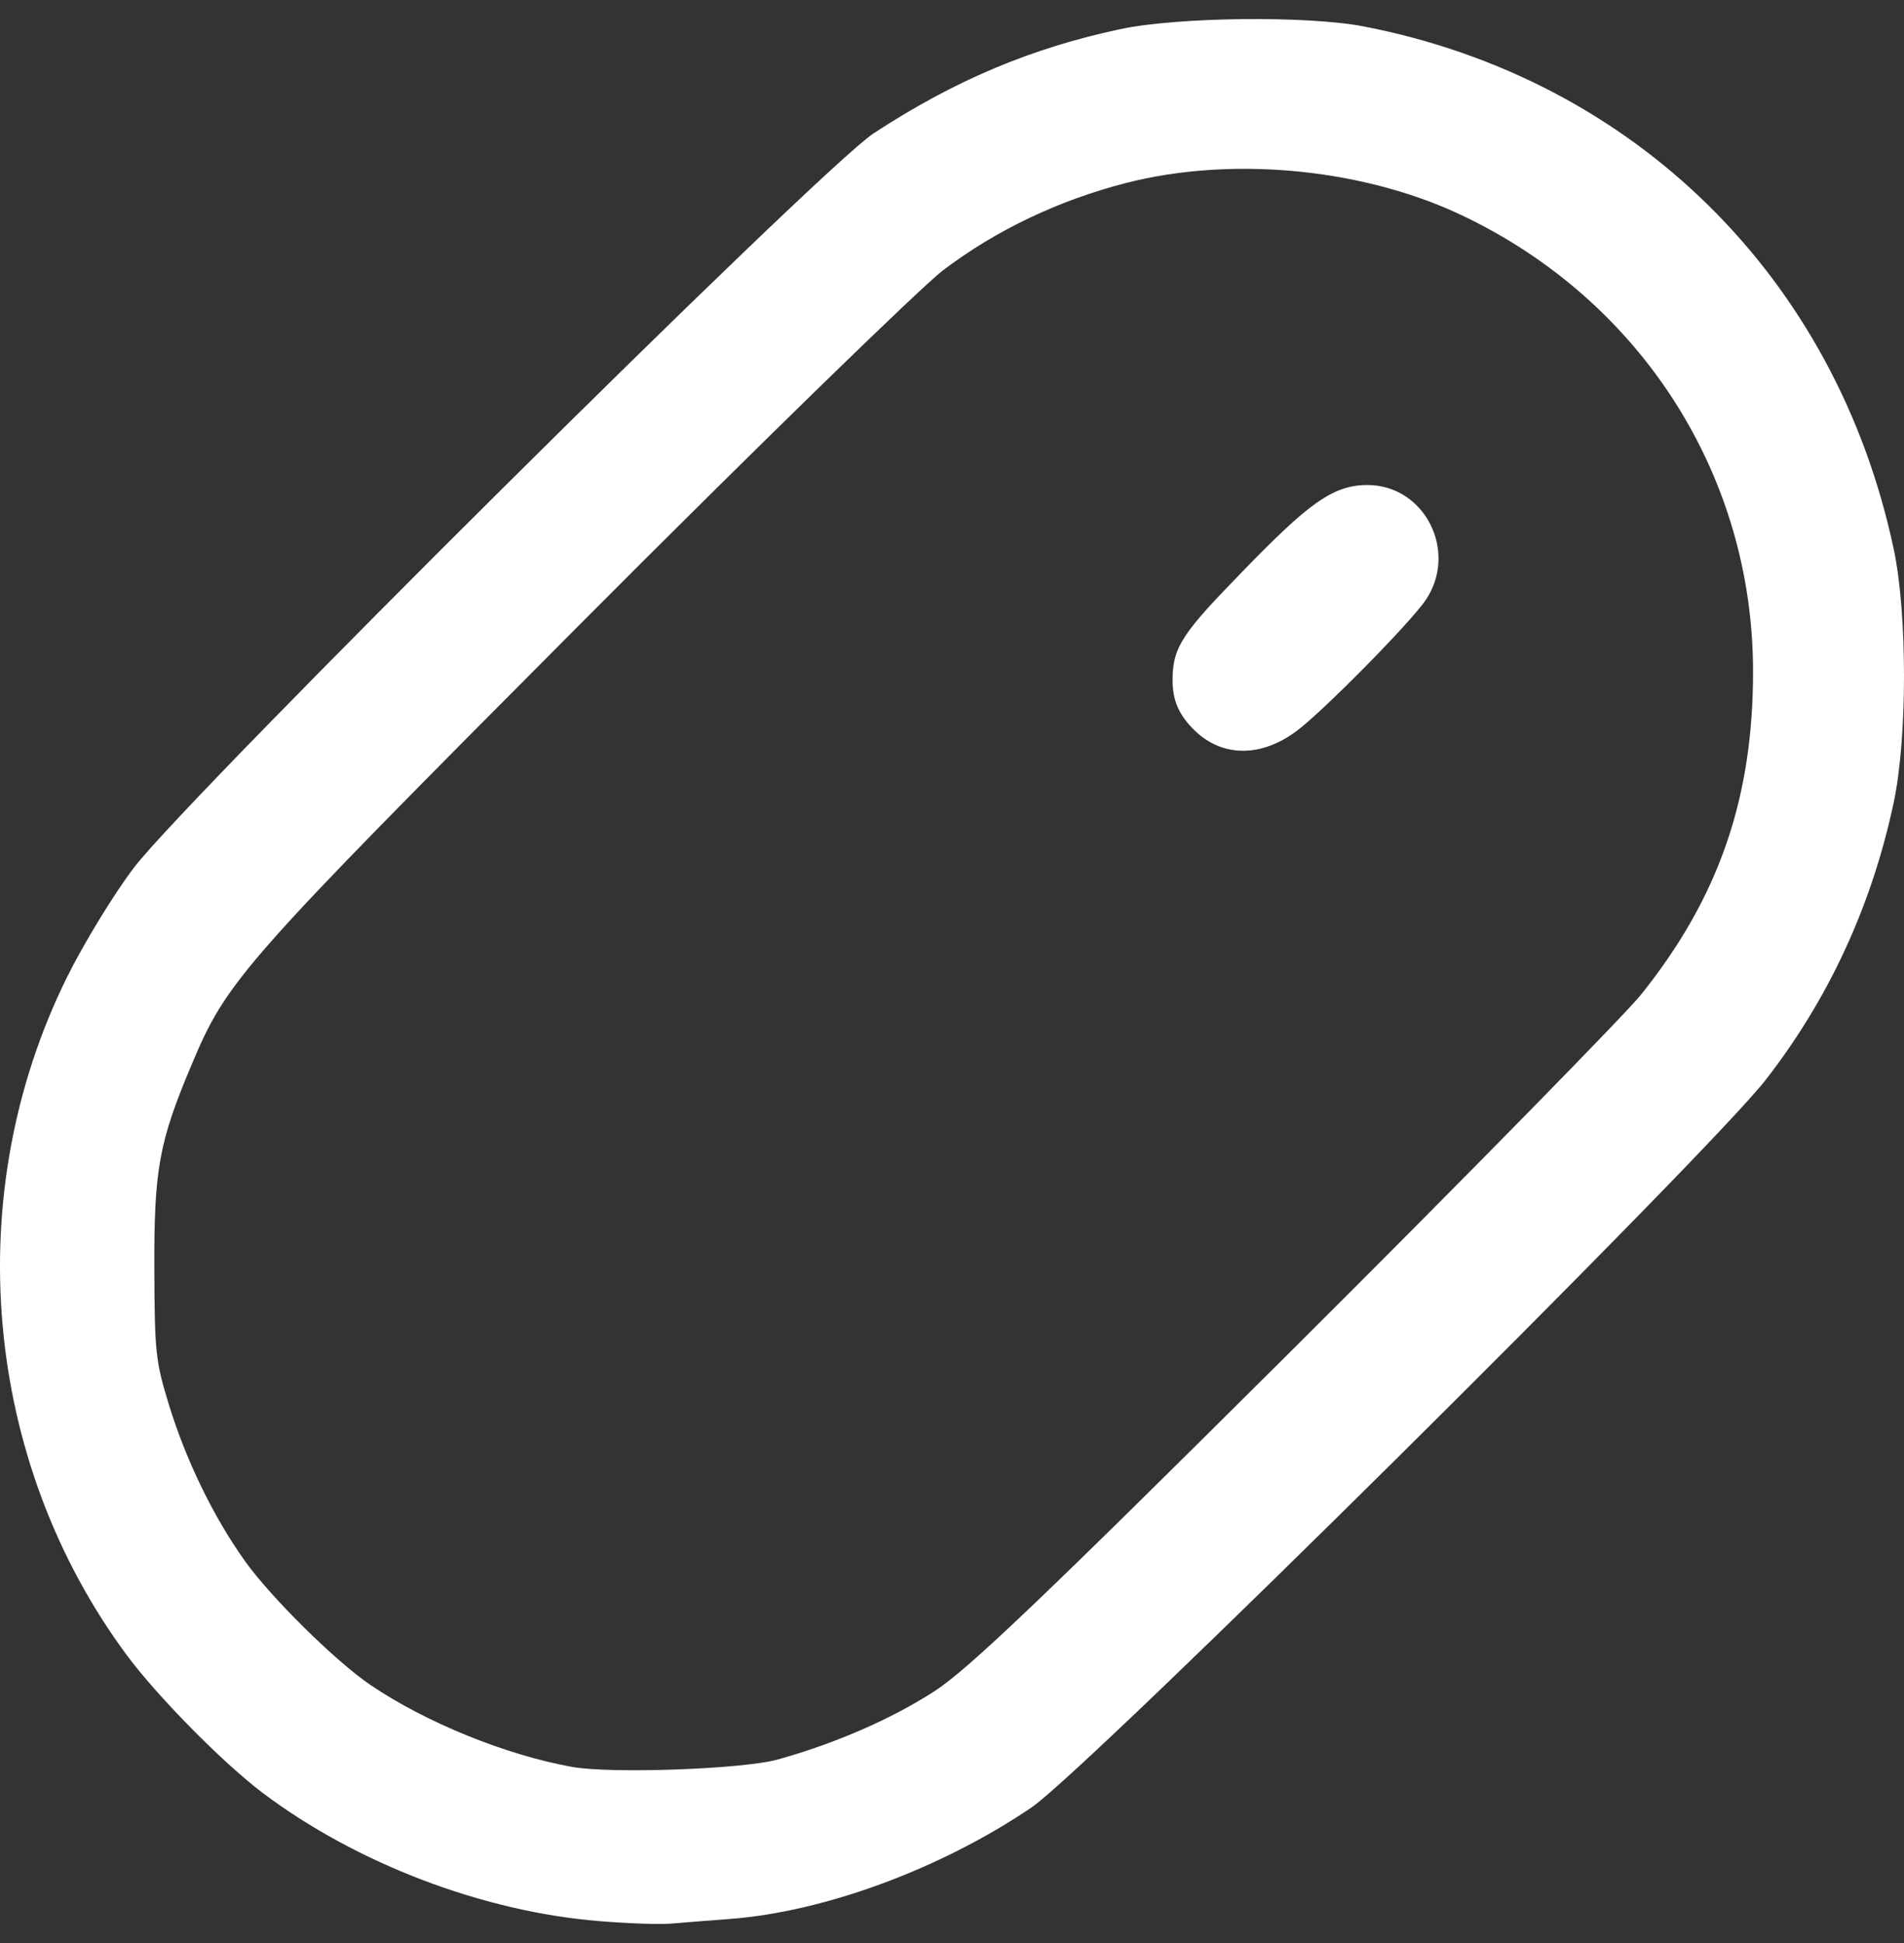 <?xml version="1.0" encoding="UTF-8"?> <svg xmlns="http://www.w3.org/2000/svg" width="50" height="51" viewBox="0 0 50 51" fill="none"><rect x="0" y="0" width="50" height="51" fill="#333333" stroke="none"/><g clip-path="url(#clip0_18_57)"><path d="M32.627 0.502C31.425 0.515 30.184 0.603 29.429 0.763C27.075 1.262 25.058 2.115 22.943 3.499C21.538 4.418 4.947 20.898 3.525 22.764C2.992 23.462 2.196 24.768 1.753 25.663C-1.065 31.366 -0.447 38.346 3.329 43.444C4.126 44.52 5.856 46.275 6.893 47.056C9.357 48.913 12.684 50.18 15.74 50.426C16.471 50.486 17.306 50.518 17.637 50.49C17.913 50.466 18.604 50.411 19.168 50.369C21.662 50.181 24.724 49.045 27.088 47.442C28.561 46.444 44.833 30.311 46.362 28.352C48.022 26.222 49.157 23.765 49.73 21.061C50.09 19.367 50.09 16.107 49.73 14.413C48.219 7.289 42.925 2.07 35.809 0.693C35.066 0.55 33.829 0.488 32.627 0.502ZM31.75 4.462C34.025 4.31 36.448 4.73 38.393 5.653C43.097 7.887 46.023 12.463 46.036 17.593C46.044 20.948 45.134 23.572 43.081 26.123C42.687 26.614 38.522 30.868 33.948 35.42C27.306 42.029 25.411 43.826 24.542 44.389C23.424 45.114 21.936 45.764 20.419 46.185C19.509 46.437 16.048 46.563 15.018 46.377C13.278 46.064 11.177 45.21 9.724 44.224C8.811 43.604 7.11 41.926 6.429 40.97C5.605 39.814 4.885 38.335 4.433 36.862C4.085 35.727 4.061 35.487 4.053 33.322C4.043 30.699 4.173 29.983 5.027 27.957C5.967 25.725 6.297 25.356 15.214 16.404C19.956 11.644 24.201 7.525 24.753 7.104C26.14 6.049 27.783 5.263 29.57 4.803C30.26 4.626 30.995 4.512 31.75 4.462ZM35.905 12.731C34.981 12.731 34.322 13.259 32.641 14.988C31.086 16.587 30.792 16.96 30.792 17.853C30.792 18.383 30.958 18.76 31.344 19.146C32.096 19.897 33.126 19.873 34.044 19.192C34.727 18.686 37.052 16.334 37.449 15.736C38.29 14.468 37.416 12.731 35.905 12.731V12.731Z" fill="white"></path></g><defs><clipPath id="clip0_18_57"><rect width="50" height="50" fill="white" transform="translate(0 0.5)"></rect></clipPath></defs></svg> 